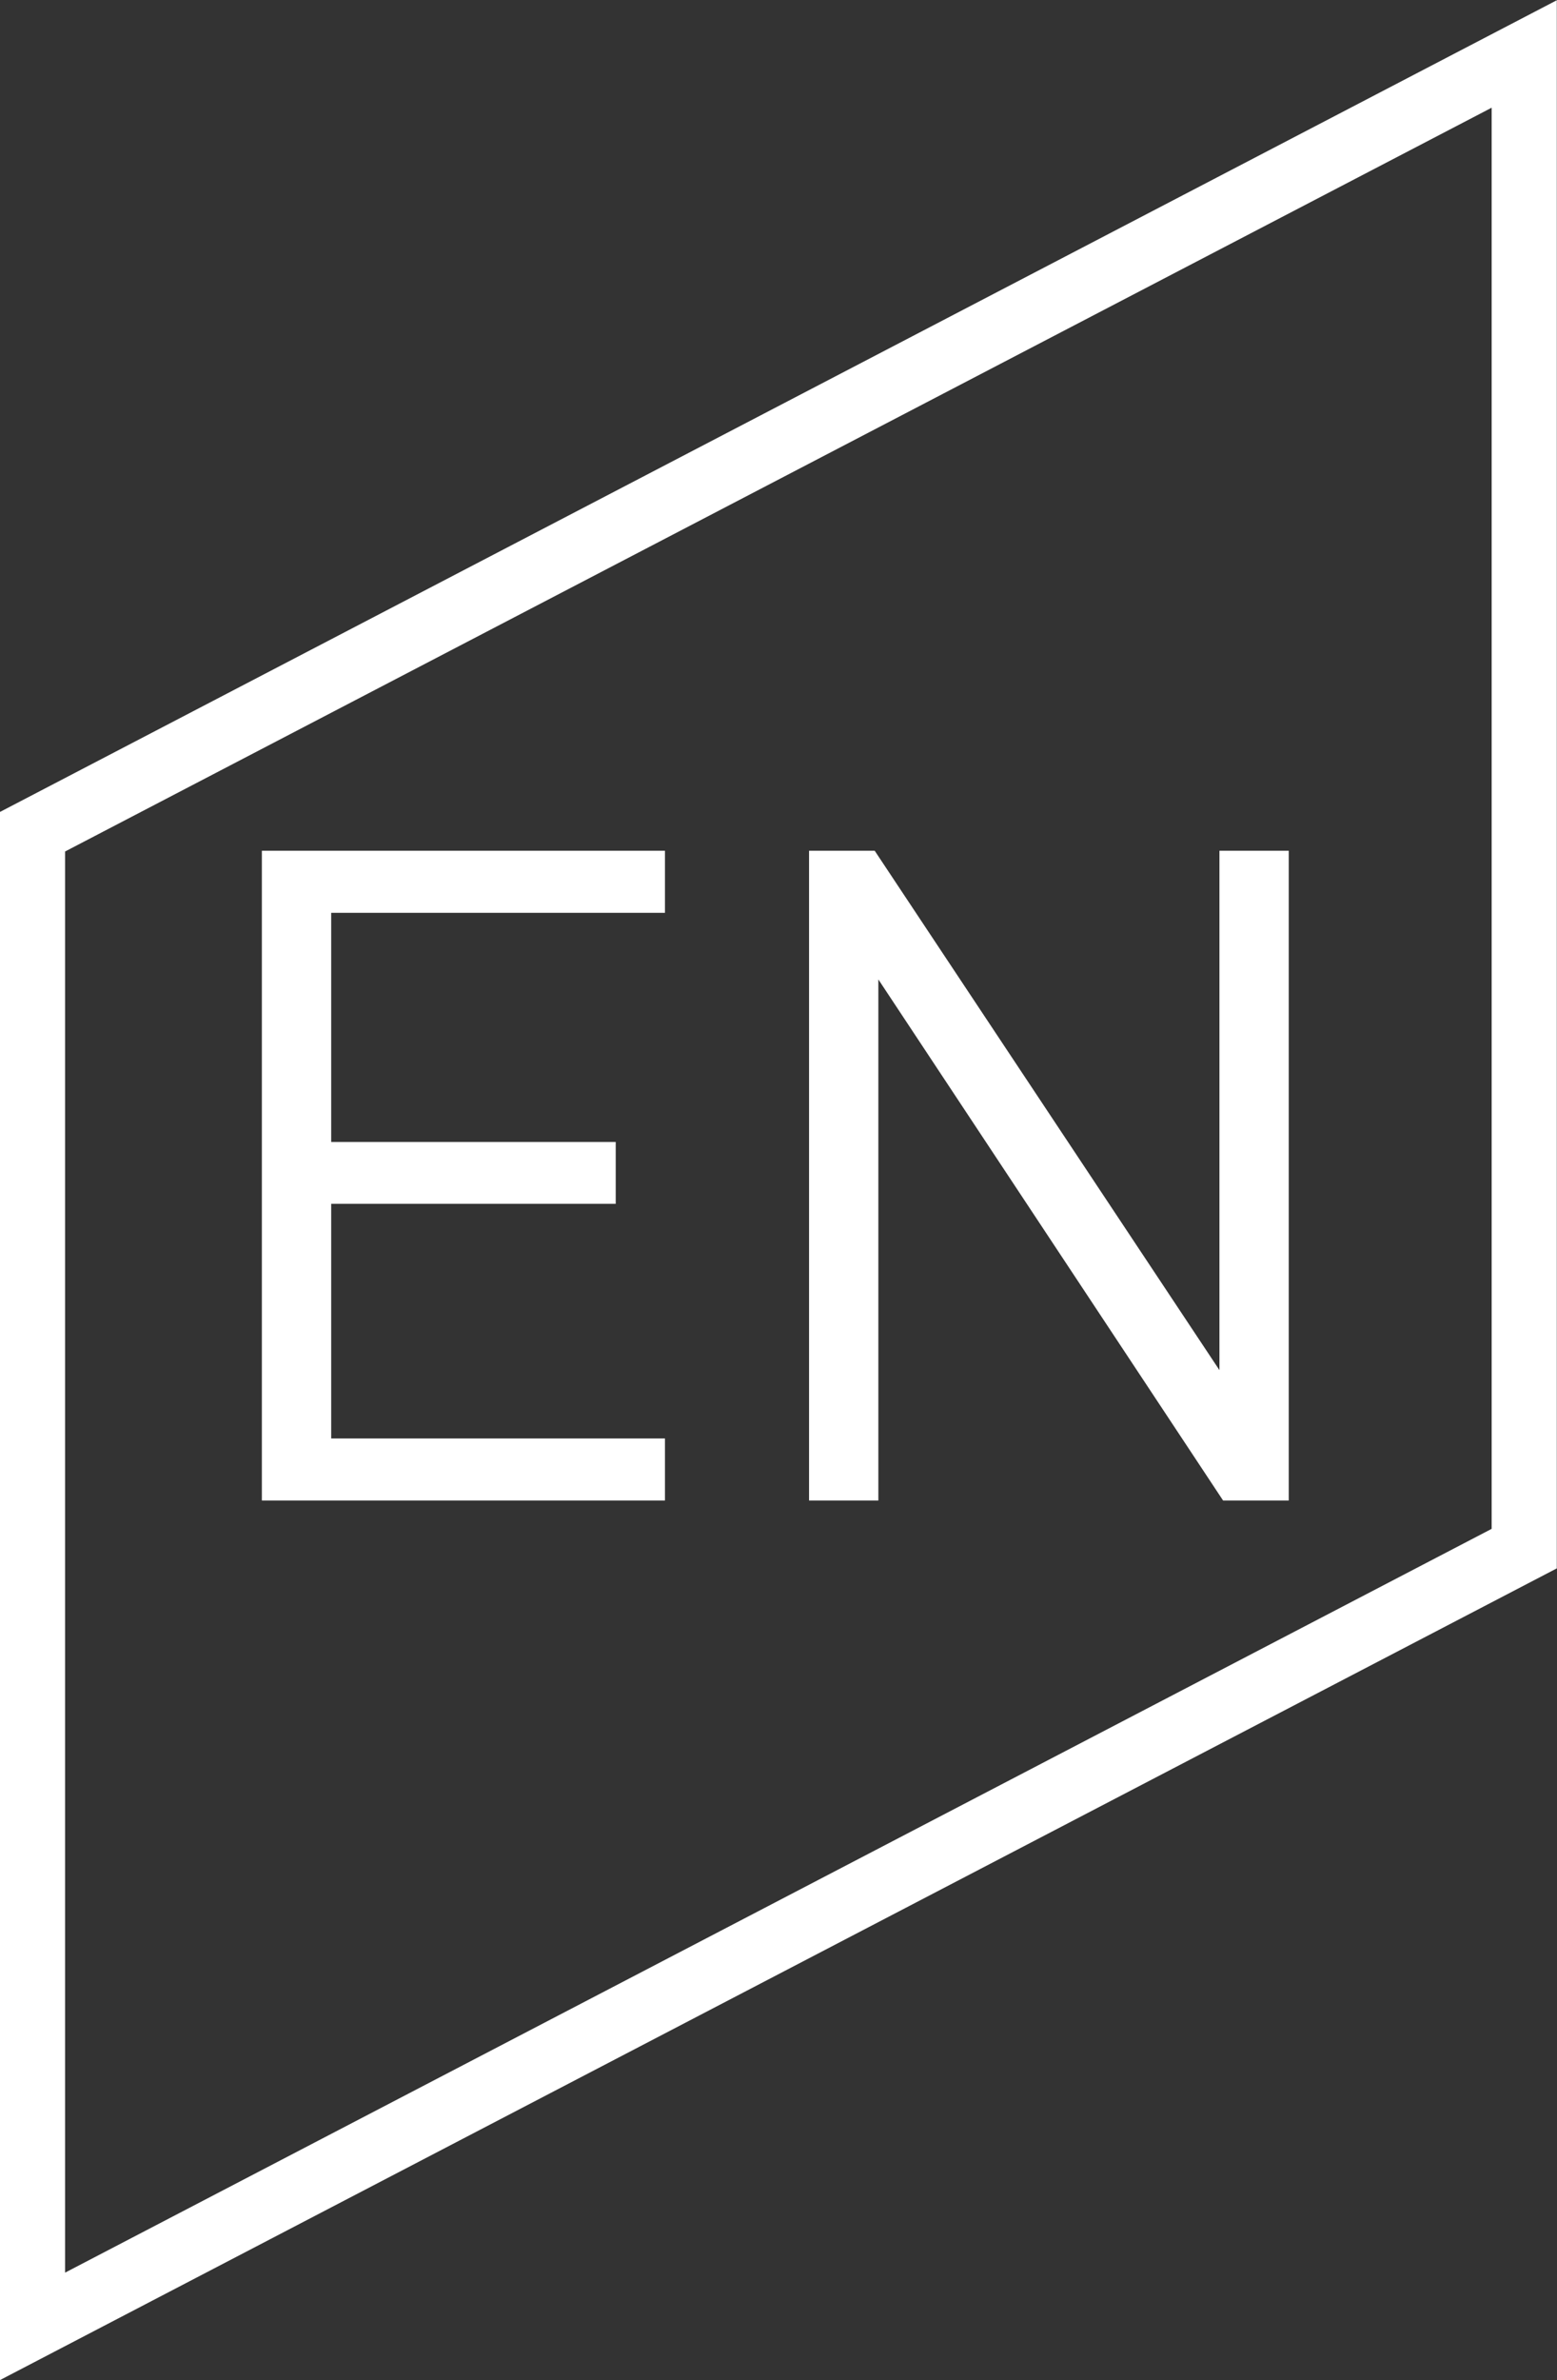 <svg xmlns="http://www.w3.org/2000/svg" width="23.902" height="36.514" viewBox="0 0 23.902 36.514">
  <rect x="0" y="0" width="23.902" height="36.514" fill="#333333" stroke="none"/>
  <g id="LINGUA_-_GB" data-name="LINGUA - GB" transform="translate(-1809.598 -10.98)">
    <path id="Tracciato_16" data-name="Tracciato 16" d="M118.631,95.062l22.9-11.932V60.2l-22.9,11.932Z" transform="translate(1691.466 -48.392)" fill="rgba(96,117,114,0)" stroke="#fff" stroke-width="1"/>
    <path id="Tracciato_949" data-name="Tracciato 949" d="M9.806,15v-.952H4.682v-3.6H9.05V9.5H4.682V5.984H9.806V5.032H3.618V15Zm9.576,0V5.032H18.318V13L13.026,5.032H12.018V15h1.064V7.006L18.374,15Z" transform="translate(1810 19)" fill="#fff"/>
  </g>
</svg>
